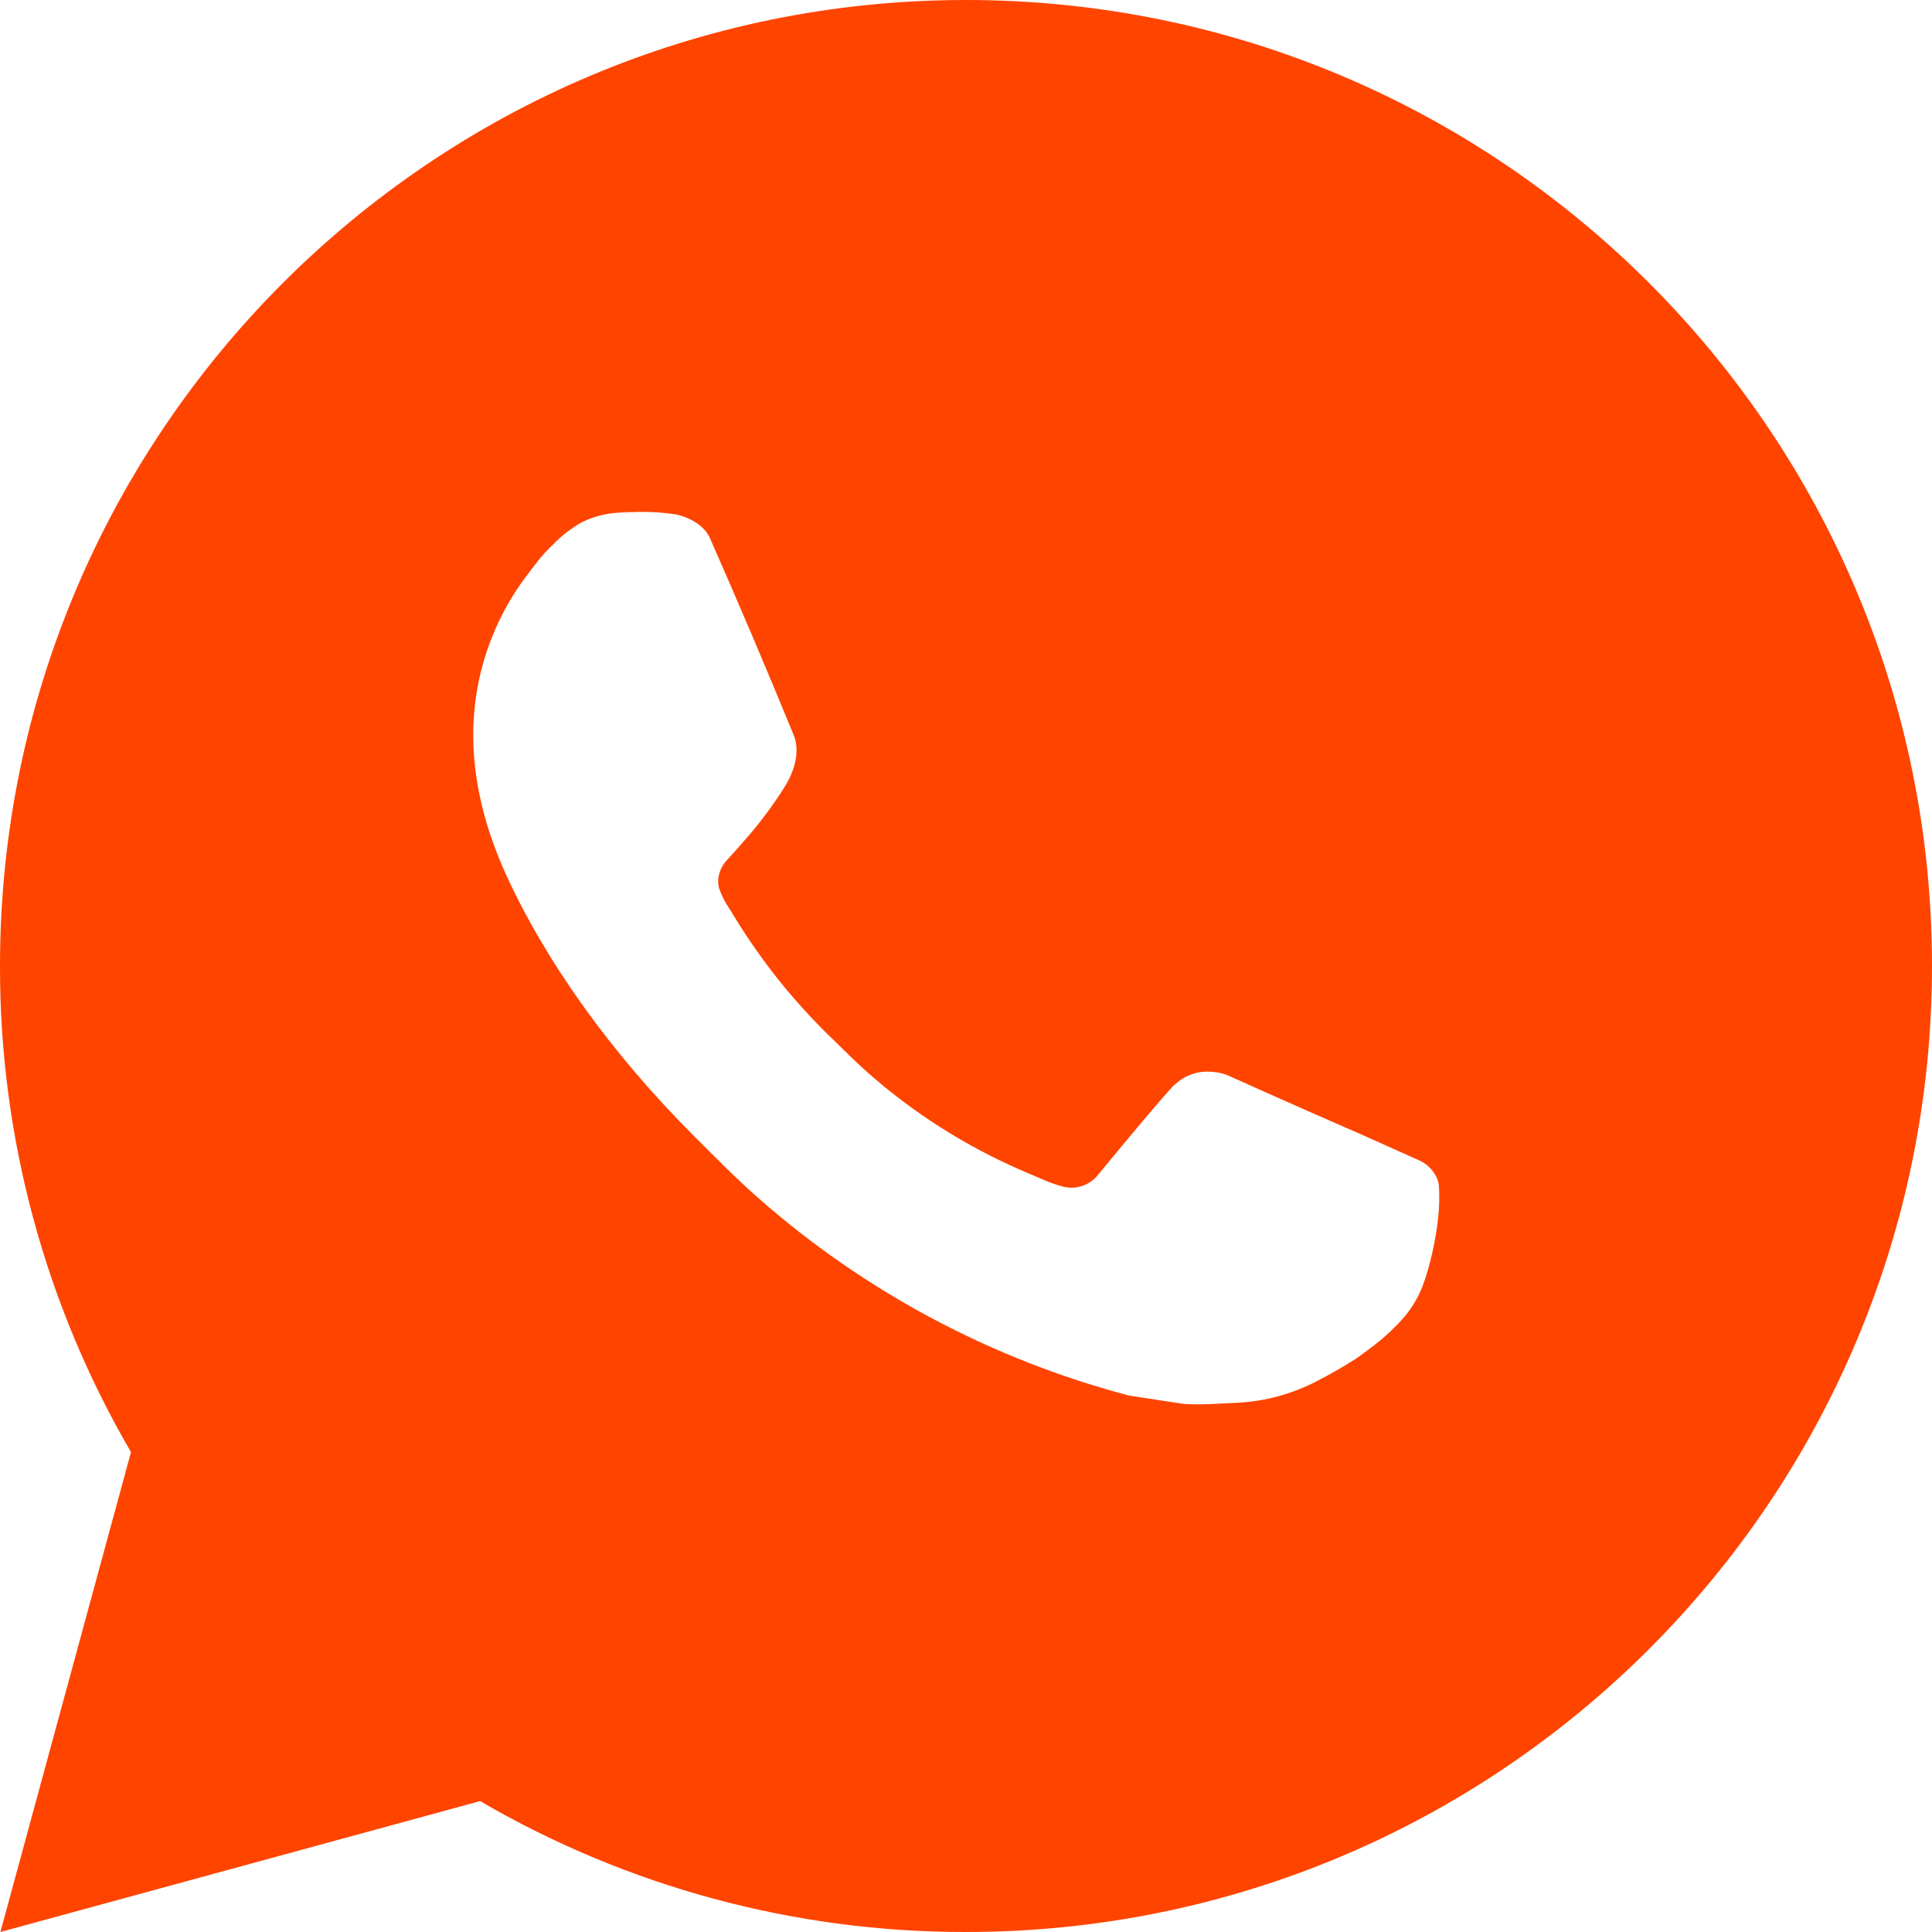<svg width="1792" height="1792" viewBox="0 0 1792 1792" fill="none" xmlns="http://www.w3.org/2000/svg">
<path d="M896.001 0C1390.86 0 1792 401.139 1792 895.999C1792 1390.86 1390.86 1792 896.001 1792C737.658 1792.25 582.101 1750.35 445.313 1670.59L0.36 1792L121.499 1346.87C41.674 1210.04 -0.263 1054.41 0.001 895.999C0.001 401.139 401.14 0 896.001 0ZM590.644 474.88L572.724 475.596C561.123 476.303 549.785 479.351 539.393 484.556C529.673 490.061 520.801 496.941 513.051 504.985C502.299 515.11 496.206 523.891 489.665 532.403C456.524 575.492 438.68 628.392 438.951 682.752C439.131 726.655 450.599 769.395 468.519 809.356C505.166 890.175 565.466 975.743 645.031 1055.04C664.206 1074.12 683.022 1093.3 703.271 1111.13C802.135 1198.17 919.947 1260.94 1047.33 1294.45L1098.23 1302.25C1114.8 1303.14 1131.38 1301.89 1148.05 1301.08C1174.14 1299.73 1199.62 1292.67 1222.68 1280.38C1234.42 1274.34 1245.87 1267.76 1257 1260.67C1257 1260.67 1260.85 1258.16 1268.2 1252.61C1280.29 1243.65 1287.73 1237.29 1297.77 1226.8C1305.2 1219.1 1311.65 1210.05 1316.58 1199.74C1323.57 1185.14 1330.56 1157.27 1333.43 1134.07C1335.58 1116.33 1334.95 1106.65 1334.68 1100.65C1334.32 1091.06 1326.35 1081.11 1317.66 1076.9L1265.51 1053.52C1265.51 1053.52 1187.56 1019.56 1139.89 997.875C1134.9 995.697 1129.56 994.451 1124.12 994.201C1117.99 993.571 1111.8 994.261 1105.96 996.224C1100.11 998.187 1094.76 1001.38 1090.25 1005.58C1089.81 1005.4 1083.8 1010.51 1019.02 1089C1015.3 1093.99 1010.18 1097.77 1004.31 1099.84C998.437 1101.92 992.08 1102.2 986.049 1100.65C980.212 1099.08 974.493 1097.1 968.935 1094.73C957.825 1090.07 953.972 1088.28 946.356 1085.06C894.931 1062.61 847.32 1032.29 805.236 995.187C793.946 985.331 783.463 974.578 772.711 964.185C737.461 930.426 706.741 892.237 681.319 850.572L676.033 842.06C672.236 836.341 669.166 830.17 666.894 823.692C663.489 810.521 672.359 799.948 672.359 799.948C672.359 799.948 694.132 776.115 704.257 763.212C714.113 750.668 722.446 738.483 727.822 729.792C738.394 712.768 741.71 695.296 736.154 681.766C711.066 620.48 685.082 559.462 658.382 498.892C653.095 486.886 637.415 478.284 623.169 476.582C618.33 476.044 613.492 475.507 608.654 475.148C596.621 474.551 584.563 474.67 572.545 475.507L590.554 474.79L590.644 474.88Z" fill="#FF4400"/>
</svg>
